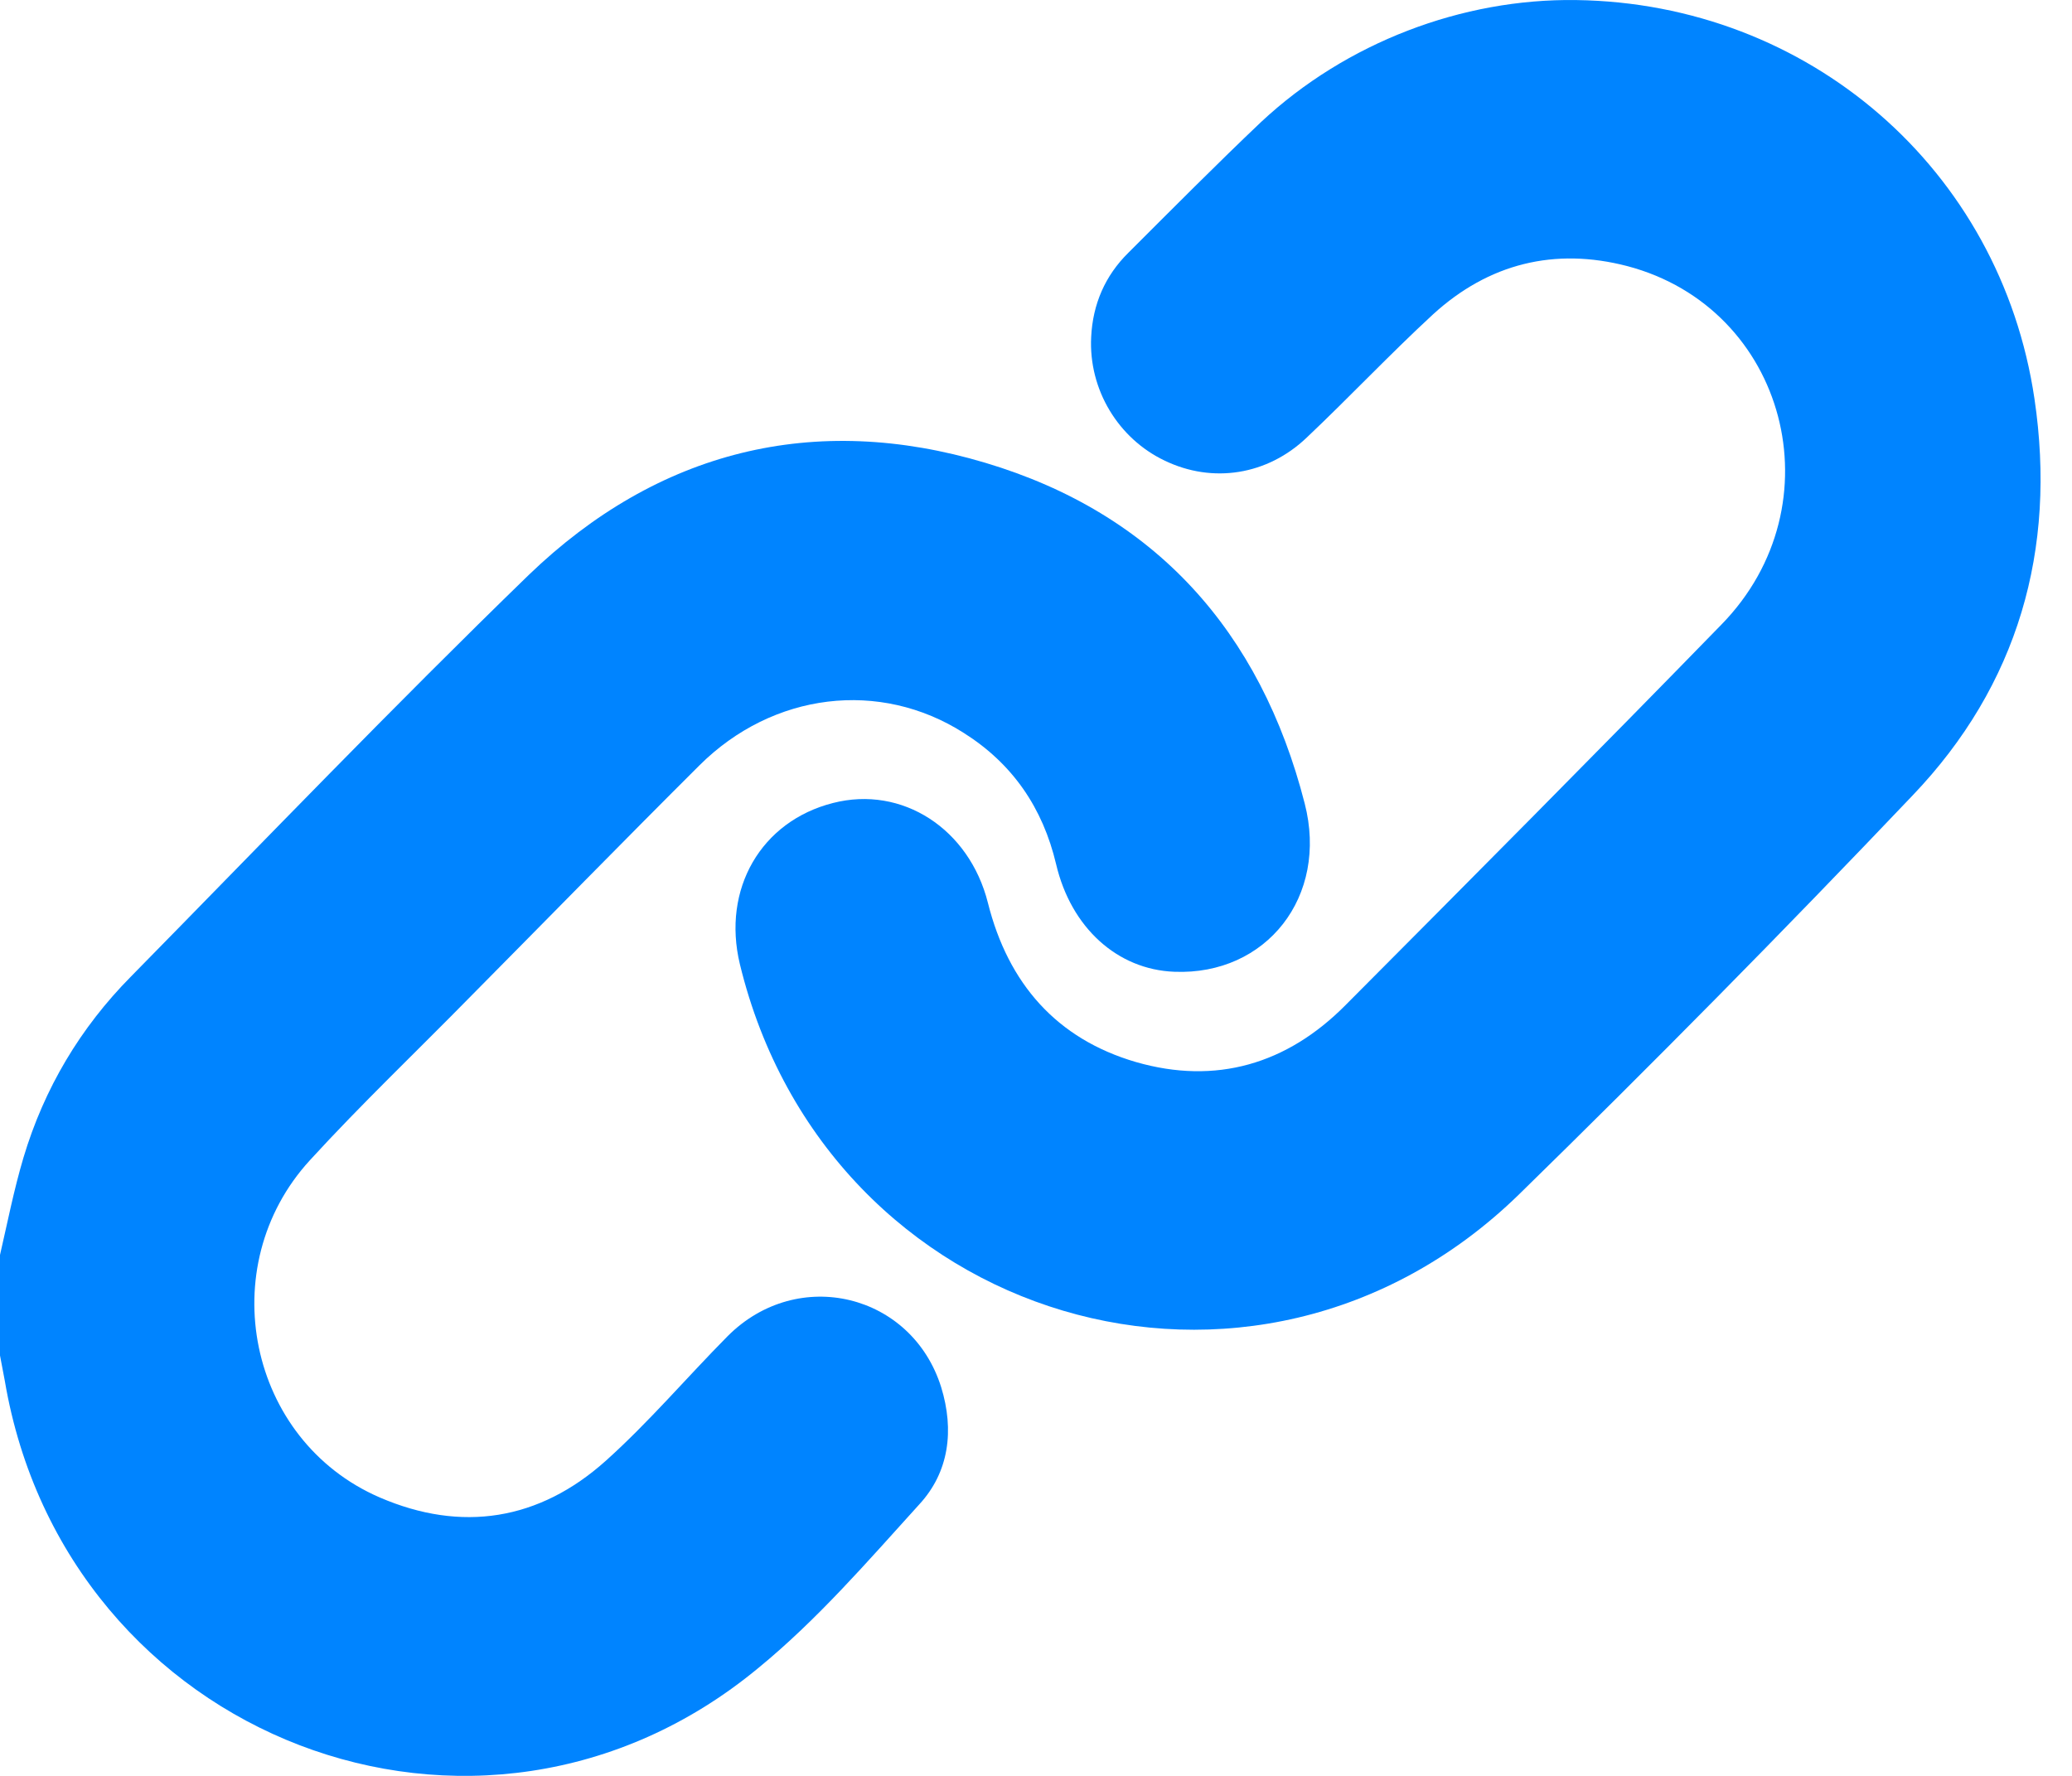 <svg width="35" height="30" viewBox="0 0 35 30" fill="none" xmlns="http://www.w3.org/2000/svg">
<path d="M0 21.2C0.126 20.655 0.234 20.102 0.396 19.557C0.746 18.386 1.358 17.36 2.212 16.497C4.442 14.227 6.645 11.931 8.929 9.715C11.114 7.609 13.758 6.955 16.644 7.818C19.503 8.671 21.293 10.659 22.039 13.574C22.444 15.144 21.392 16.479 19.836 16.416C18.874 16.379 18.092 15.671 17.84 14.6C17.615 13.646 17.103 12.902 16.284 12.384C14.864 11.476 13.056 11.694 11.815 12.929C10.521 14.218 9.244 15.526 7.958 16.824C7.05 17.75 6.105 18.649 5.233 19.602C3.588 21.4 4.19 24.332 6.411 25.295C7.796 25.894 9.109 25.685 10.233 24.677C10.961 24.024 11.6 23.27 12.292 22.571C13.479 21.382 15.403 21.854 15.898 23.433C16.122 24.16 16.032 24.868 15.529 25.413C14.657 26.375 13.803 27.365 12.804 28.182C8.093 32.077 1.106 29.371 0.081 23.325C0.054 23.179 0.027 23.043 0 22.898C0 22.335 0 21.763 0 21.2Z" fill="#0084FF"/>
<path d="M26.624 0.001C30.544 0.055 33.791 2.852 34.366 6.737C34.744 9.288 34.087 11.576 32.307 13.438C30.131 15.726 27.91 17.977 25.653 20.183C21.193 24.523 13.972 22.362 12.498 16.288C12.192 15.017 12.857 13.873 14.071 13.565C15.24 13.265 16.373 14.001 16.688 15.253C17.03 16.615 17.848 17.55 19.188 17.941C20.537 18.331 21.741 17.977 22.73 16.978C24.853 14.845 26.975 12.711 29.079 10.55C31.057 8.526 30.176 5.203 27.487 4.495C26.264 4.177 25.149 4.449 24.205 5.312C23.477 5.984 22.794 6.71 22.074 7.391C21.409 8.027 20.483 8.172 19.673 7.781C18.891 7.409 18.387 6.583 18.432 5.693C18.459 5.139 18.666 4.658 19.062 4.268C19.808 3.523 20.546 2.779 21.301 2.062C22.739 0.718 24.7 -0.027 26.624 0.001Z" fill="#0084FF"/>
</svg>
